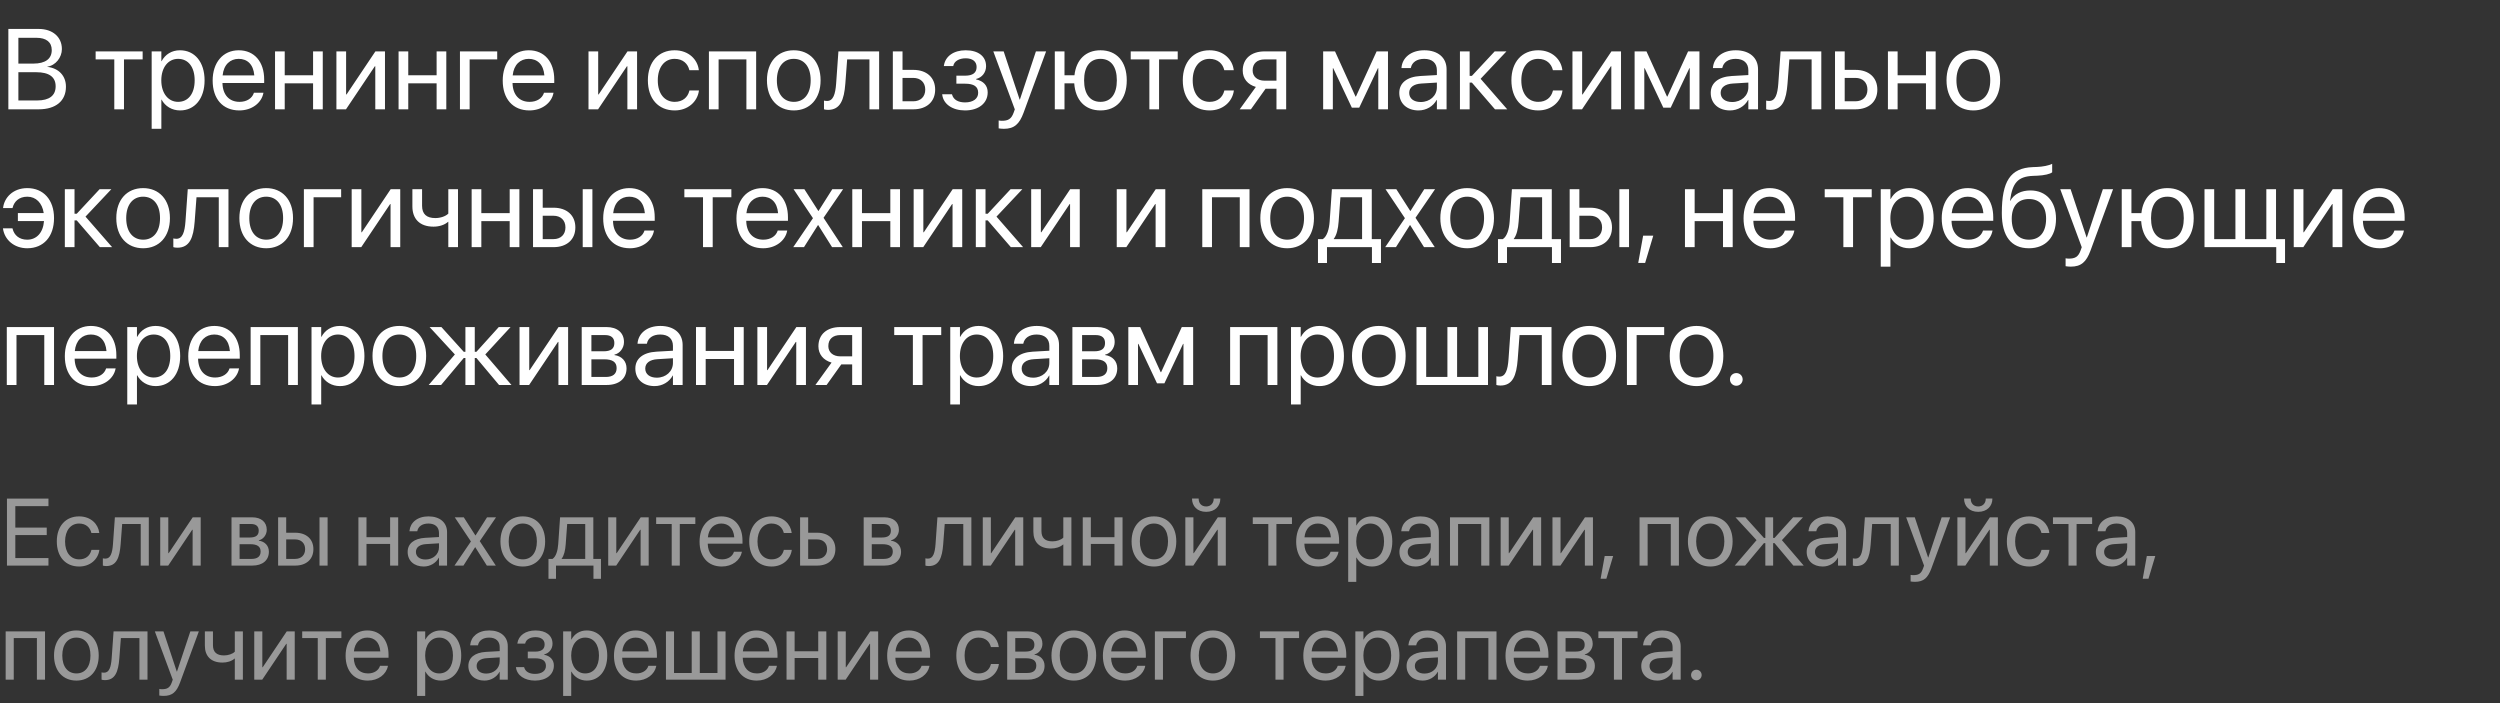 <?xml version="1.0" encoding="UTF-8"?> <svg xmlns="http://www.w3.org/2000/svg" width="526" height="148" viewBox="0 0 526 148" fill="none"><rect x="0" y="0" width="526" height="148" fill="#333333" stroke="none"/> <path d="M1.758 23H8.145C11.742 23 13.875 21.23 13.875 18.254V18.23C13.875 15.992 12.398 14.352 9.961 14.07V14.023C11.707 13.777 13.02 12.078 13.02 10.332V10.309C13.02 7.777 11.062 6.09 8.168 6.09H1.758V23ZM7.688 7.953C9.727 7.953 10.887 8.867 10.887 10.531V10.555C10.887 12.383 9.527 13.379 7.031 13.379H3.867V7.953H7.688ZM7.629 15.195C10.324 15.195 11.707 16.191 11.707 18.148V18.172C11.707 20.117 10.359 21.137 7.828 21.137H3.867V15.195H7.629ZM30.012 10.812H20.121V12.5H24.047V23H26.086V12.5H30.012V10.812ZM31.91 27.102H33.949V20.961H33.996C34.758 22.367 36.176 23.234 37.898 23.234C40.957 23.234 43.043 20.762 43.043 16.918V16.906C43.043 13.062 40.98 10.578 37.863 10.578C36.117 10.578 34.758 11.457 33.996 12.875H33.949V10.812H31.91V27.102ZM37.465 21.43C35.414 21.43 33.938 19.637 33.938 16.918V16.906C33.938 14.176 35.402 12.383 37.465 12.383C39.621 12.383 40.957 14.105 40.957 16.906V16.918C40.957 19.695 39.621 21.43 37.465 21.43ZM50.355 23.234C53.016 23.234 55.008 21.641 55.406 19.625L55.43 19.508H53.426L53.391 19.613C53.039 20.656 51.949 21.43 50.402 21.43C48.234 21.43 46.852 19.965 46.805 17.457H55.582V16.707C55.582 13.051 53.555 10.578 50.227 10.578C46.898 10.578 44.742 13.168 44.742 16.941V16.953C44.742 20.785 46.852 23.234 50.355 23.234ZM50.215 12.383C51.996 12.383 53.309 13.496 53.508 15.863H46.84C47.062 13.59 48.445 12.383 50.215 12.383ZM65.871 23H67.91V10.812H65.871V15.84H59.906V10.812H57.867V23H59.906V17.527H65.871V23ZM70.781 23H72.797L78.867 13.941H78.961V23H81V10.812H78.984L72.914 19.871H72.82V10.812H70.781V23ZM91.863 23H93.902V10.812H91.863V15.84H85.898V10.812H83.859V23H85.898V17.527H91.863V23ZM104.613 12.5V10.812H96.773V23H98.812V12.5H104.613ZM111.387 23.234C114.047 23.234 116.039 21.641 116.438 19.625L116.461 19.508H114.457L114.422 19.613C114.07 20.656 112.98 21.43 111.434 21.43C109.266 21.43 107.883 19.965 107.836 17.457H116.613V16.707C116.613 13.051 114.586 10.578 111.258 10.578C107.93 10.578 105.773 13.168 105.773 16.941V16.953C105.773 20.785 107.883 23.234 111.387 23.234ZM111.246 12.383C113.027 12.383 114.34 13.496 114.539 15.863H107.871C108.094 13.59 109.477 12.383 111.246 12.383ZM123.82 23H125.836L131.906 13.941H132V23H134.039V10.812H132.023L125.953 19.871H125.859V10.812H123.82V23ZM141.961 23.234C144.715 23.234 146.719 21.441 147.047 19.121L147.059 19.039H145.055L145.031 19.133C144.691 20.492 143.625 21.43 141.961 21.43C139.852 21.43 138.398 19.754 138.398 16.918V16.906C138.398 14.141 139.816 12.383 141.938 12.383C143.73 12.383 144.715 13.461 145.02 14.68L145.043 14.773H147.035L147.023 14.68C146.766 12.594 144.973 10.578 141.938 10.578C138.551 10.578 136.312 13.039 136.312 16.883V16.895C136.312 20.773 138.504 23.234 141.961 23.234ZM149.156 23H151.195V12.5H157.043V23H159.094V10.812H149.156V23ZM167.016 23.234C170.379 23.234 172.652 20.797 172.652 16.906V16.883C172.652 12.992 170.367 10.578 167.004 10.578C163.641 10.578 161.367 13.004 161.367 16.883V16.906C161.367 20.785 163.629 23.234 167.016 23.234ZM167.027 21.43C164.871 21.43 163.453 19.777 163.453 16.906V16.883C163.453 14.035 164.883 12.383 167.004 12.383C169.16 12.383 170.566 14.023 170.566 16.883V16.906C170.566 19.766 169.172 21.43 167.027 21.43ZM177.855 17.633L178.242 12.5H182.93V23H184.969V10.812H176.402L175.922 17.586C175.758 19.824 175.312 21.242 174.012 21.242C173.695 21.242 173.473 21.195 173.367 21.16V23C173.531 23.059 173.836 23.117 174.223 23.117C176.812 23.117 177.598 20.996 177.855 17.633ZM187.852 23H192.176C194.965 23 196.758 21.395 196.758 18.863V18.84C196.758 16.309 194.965 14.703 192.176 14.703H189.891V10.812H187.852V23ZM192.141 16.391C193.688 16.391 194.672 17.352 194.672 18.84V18.863C194.672 20.34 193.699 21.312 192.141 21.312H189.891V16.391H192.141ZM203.051 23.234C205.898 23.234 207.809 21.711 207.809 19.449V19.426C207.809 18.02 206.941 17.047 205.371 16.707V16.613C206.613 16.332 207.469 15.242 207.469 13.941V13.918C207.469 11.855 205.84 10.578 203.18 10.578C200.648 10.578 198.879 11.844 198.598 13.812L198.586 13.895H200.566L200.578 13.836C200.766 12.887 201.785 12.266 203.18 12.266C204.621 12.266 205.477 12.945 205.477 14.082V14.105C205.477 15.312 204.668 15.922 203.051 15.922H201.223V17.609H203.051C204.914 17.609 205.805 18.219 205.805 19.52V19.543C205.805 20.773 204.738 21.547 203.051 21.547C201.598 21.547 200.625 20.973 200.332 19.953L200.297 19.836H198.234L198.246 19.93C198.492 21.922 200.402 23.234 203.051 23.234ZM211.207 27.102C213.41 27.102 214.477 26.094 215.344 23.762L220.102 10.812H217.957L214.582 20.961H214.535L211.172 10.812H208.992L213.516 23.012L213.27 23.703C212.777 25.086 212.062 25.414 210.773 25.414C210.527 25.414 210.293 25.379 210.117 25.344V27.008C210.375 27.055 210.809 27.102 211.207 27.102ZM221.93 23H223.969V17.527H226.02C226.254 21.078 228.305 23.234 231.539 23.234C234.961 23.234 237.07 20.832 237.07 16.918V16.895C237.07 12.969 234.961 10.578 231.539 10.578C228.445 10.578 226.43 12.547 226.066 15.84H223.969V10.812H221.93V23ZM231.539 21.43C229.336 21.43 228.094 19.777 228.094 16.918V16.895C228.094 14.023 229.336 12.383 231.539 12.383C233.742 12.383 234.984 14.023 234.984 16.895V16.918C234.984 19.777 233.742 21.43 231.539 21.43ZM247.793 10.812H237.902V12.5H241.828V23H243.867V12.5H247.793V10.812ZM254.508 23.234C257.262 23.234 259.266 21.441 259.594 19.121L259.605 19.039H257.602L257.578 19.133C257.238 20.492 256.172 21.43 254.508 21.43C252.398 21.43 250.945 19.754 250.945 16.918V16.906C250.945 14.141 252.363 12.383 254.484 12.383C256.277 12.383 257.262 13.461 257.566 14.68L257.59 14.773H259.582L259.57 14.68C259.312 12.594 257.52 10.578 254.484 10.578C251.098 10.578 248.859 13.039 248.859 16.883V16.895C248.859 20.773 251.051 23.234 254.508 23.234ZM268.57 23H270.609V10.812H266.074C263.273 10.812 261.469 12.348 261.469 14.844V14.867C261.469 16.531 262.512 17.797 264.234 18.289L260.836 23H263.191L266.285 18.664H268.57V23ZM266.086 16.977C264.516 16.977 263.555 16.086 263.555 14.832V14.809C263.555 13.355 264.504 12.5 266.086 12.5H268.57V16.977H266.086ZM280.43 23V14.352H280.512L284.426 22.648H285.984L289.91 14.352H289.992V23H292.031V10.812H289.641L285.293 20.305H285.199L280.887 10.812H278.391V23H280.43ZM298.465 23.234C300.094 23.234 301.559 22.355 302.273 21.02H302.32V23H304.359V14.574C304.359 12.137 302.555 10.578 299.672 10.578C296.801 10.578 295.055 12.195 294.879 14.199L294.867 14.328H296.836L296.859 14.223C297.094 13.133 298.078 12.383 299.648 12.383C301.348 12.383 302.32 13.285 302.32 14.773V15.793L298.828 15.992C296.027 16.156 294.41 17.457 294.41 19.531V19.555C294.41 21.77 296.039 23.234 298.465 23.234ZM296.496 19.555V19.531C296.496 18.395 297.434 17.668 299.062 17.574L302.32 17.375V18.371C302.32 20.141 300.844 21.465 298.922 21.465C297.457 21.465 296.496 20.727 296.496 19.555ZM309.68 17.375L314.543 23H317.121L311.52 16.578L316.957 10.812H314.484L309.68 15.969H309.211V10.812H307.172V23H309.211V17.375H309.68ZM323.648 23.234C326.402 23.234 328.406 21.441 328.734 19.121L328.746 19.039H326.742L326.719 19.133C326.379 20.492 325.312 21.43 323.648 21.43C321.539 21.43 320.086 19.754 320.086 16.918V16.906C320.086 14.141 321.504 12.383 323.625 12.383C325.418 12.383 326.402 13.461 326.707 14.68L326.73 14.773H328.723L328.711 14.68C328.453 12.594 326.66 10.578 323.625 10.578C320.238 10.578 318 13.039 318 16.883V16.895C318 20.773 320.191 23.234 323.648 23.234ZM330.844 23H332.859L338.93 13.941H339.023V23H341.062V10.812H339.047L332.977 19.871H332.883V10.812H330.844V23ZM345.961 23V14.352H346.043L349.957 22.648H351.516L355.441 14.352H355.523V23H357.562V10.812H355.172L350.824 20.305H350.73L346.418 10.812H343.922V23H345.961ZM363.996 23.234C365.625 23.234 367.09 22.355 367.805 21.02H367.852V23H369.891V14.574C369.891 12.137 368.086 10.578 365.203 10.578C362.332 10.578 360.586 12.195 360.41 14.199L360.398 14.328H362.367L362.391 14.223C362.625 13.133 363.609 12.383 365.18 12.383C366.879 12.383 367.852 13.285 367.852 14.773V15.793L364.359 15.992C361.559 16.156 359.941 17.457 359.941 19.531V19.555C359.941 21.77 361.57 23.234 363.996 23.234ZM362.027 19.555V19.531C362.027 18.395 362.965 17.668 364.594 17.574L367.852 17.375V18.371C367.852 20.141 366.375 21.465 364.453 21.465C362.988 21.465 362.027 20.727 362.027 19.555ZM376.09 17.633L376.477 12.5H381.164V23H383.203V10.812H374.637L374.156 17.586C373.992 19.824 373.547 21.242 372.246 21.242C371.93 21.242 371.707 21.195 371.602 21.16V23C371.766 23.059 372.07 23.117 372.457 23.117C375.047 23.117 375.832 20.996 376.09 17.633ZM386.086 23H390.41C393.199 23 394.992 21.395 394.992 18.863V18.84C394.992 16.309 393.199 14.703 390.41 14.703H388.125V10.812H386.086V23ZM390.375 16.391C391.922 16.391 392.906 17.352 392.906 18.84V18.863C392.906 20.34 391.934 21.312 390.375 21.312H388.125V16.391H390.375ZM405.223 23H407.262V10.812H405.223V15.84H399.258V10.812H397.219V23H399.258V17.527H405.223V23ZM415.195 23.234C418.559 23.234 420.832 20.797 420.832 16.906V16.883C420.832 12.992 418.547 10.578 415.184 10.578C411.82 10.578 409.547 13.004 409.547 16.883V16.906C409.547 20.785 411.809 23.234 415.195 23.234ZM415.207 21.43C413.051 21.43 411.633 19.777 411.633 16.906V16.883C411.633 14.035 413.062 12.383 415.184 12.383C417.34 12.383 418.746 14.023 418.746 16.883V16.906C418.746 19.766 417.352 21.43 415.207 21.43ZM5.73 52.234C9.176 52.234 11.367 49.773 11.367 45.895V45.883C11.367 42.039 9.129 39.578 5.754 39.578C2.707 39.578 0.914 41.594 0.656 43.68L0.645 43.773H2.637L2.66 43.68C2.965 42.461 3.949 41.383 5.742 41.383C7.57 41.383 8.883 42.695 9.199 44.828H3.762V46.516H9.258C9.07 48.988 7.676 50.43 5.719 50.43C4.055 50.43 2.988 49.492 2.648 48.133L2.625 48.039H0.621L0.633 48.121C0.961 50.441 2.965 52.234 5.73 52.234ZM16.148 46.375L21.012 52H23.59L17.988 45.578L23.426 39.812H20.953L16.148 44.969H15.68V39.812H13.641V52H15.68V46.375H16.148ZM30.117 52.234C33.48 52.234 35.754 49.797 35.754 45.906V45.883C35.754 41.992 33.469 39.578 30.105 39.578C26.742 39.578 24.469 42.004 24.469 45.883V45.906C24.469 49.785 26.73 52.234 30.117 52.234ZM30.129 50.43C27.973 50.43 26.555 48.777 26.555 45.906V45.883C26.555 43.035 27.984 41.383 30.105 41.383C32.262 41.383 33.668 43.023 33.668 45.883V45.906C33.668 48.766 32.273 50.43 30.129 50.43ZM40.957 46.633L41.344 41.5H46.031V52H48.07V39.812H39.504L39.023 46.586C38.859 48.824 38.414 50.242 37.113 50.242C36.797 50.242 36.574 50.195 36.469 50.16V52C36.633 52.059 36.938 52.117 37.324 52.117C39.914 52.117 40.699 49.996 40.957 46.633ZM56.016 52.234C59.379 52.234 61.652 49.797 61.652 45.906V45.883C61.652 41.992 59.367 39.578 56.004 39.578C52.641 39.578 50.367 42.004 50.367 45.883V45.906C50.367 49.785 52.629 52.234 56.016 52.234ZM56.027 50.43C53.871 50.43 52.453 48.777 52.453 45.906V45.883C52.453 43.035 53.883 41.383 56.004 41.383C58.16 41.383 59.566 43.023 59.566 45.883V45.906C59.566 48.766 58.172 50.43 56.027 50.43ZM71.777 41.5V39.812H63.938V52H65.977V41.5H71.777ZM73.992 52H76.008L82.078 42.941H82.172V52H84.211V39.812H82.195L76.125 48.871H76.031V39.812H73.992V52ZM96.363 52V39.812H94.324V44.945C93.762 45.508 92.672 45.883 91.594 45.883C89.731 45.883 88.805 45.027 88.805 43.293V39.812H86.766V43.434C86.766 46.023 88.277 47.688 91.207 47.688C92.367 47.688 93.516 47.348 94.277 46.668H94.324V52H96.363ZM107.238 52H109.277V39.812H107.238V44.84H101.273V39.812H99.234V52H101.273V46.527H107.238V52ZM112.148 52H116.473C119.262 52 121.055 50.395 121.055 47.863V47.84C121.055 45.309 119.262 43.703 116.473 43.703H114.188V39.812H112.148V52ZM122.602 52H124.641V39.812H122.602V52ZM116.438 45.391C117.984 45.391 118.969 46.352 118.969 47.84V47.863C118.969 49.34 117.996 50.312 116.438 50.312H114.188V45.391H116.438ZM132.527 52.234C135.188 52.234 137.18 50.641 137.578 48.625L137.602 48.508H135.598L135.562 48.613C135.211 49.656 134.121 50.43 132.574 50.43C130.406 50.43 129.023 48.965 128.977 46.457H137.754V45.707C137.754 42.051 135.727 39.578 132.398 39.578C129.07 39.578 126.914 42.168 126.914 45.941V45.953C126.914 49.785 129.023 52.234 132.527 52.234ZM132.387 41.383C134.168 41.383 135.48 42.496 135.68 44.863H129.012C129.234 42.59 130.617 41.383 132.387 41.383ZM153.879 39.812H143.988V41.5H147.914V52H149.953V41.5H153.879V39.812ZM160.559 52.234C163.219 52.234 165.211 50.641 165.609 48.625L165.633 48.508H163.629L163.594 48.613C163.242 49.656 162.152 50.43 160.605 50.43C158.438 50.43 157.055 48.965 157.008 46.457H165.785V45.707C165.785 42.051 163.758 39.578 160.43 39.578C157.102 39.578 154.945 42.168 154.945 45.941V45.953C154.945 49.785 157.055 52.234 160.559 52.234ZM160.418 41.383C162.199 41.383 163.512 42.496 163.711 44.863H157.043C157.266 42.59 158.648 41.383 160.418 41.383ZM166.898 52H169.16L172.102 47.359H172.148L175.066 52H177.328L173.273 45.824L177.387 39.812H175.113L172.219 44.383H172.172L169.242 39.812H166.969L171.047 45.906L166.898 52ZM187.324 52H189.363V39.812H187.324V44.84H181.359V39.812H179.32V52H181.359V46.527H187.324V52ZM192.234 52H194.25L200.32 42.941H200.414V52H202.453V39.812H200.438L194.367 48.871H194.273V39.812H192.234V52ZM207.82 46.375L212.684 52H215.262L209.66 45.578L215.098 39.812H212.625L207.82 44.969H207.352V39.812H205.312V52H207.352V46.375H207.82ZM216.961 52H218.977L225.047 42.941H225.141V52H227.18V39.812H225.164L219.094 48.871H219V39.812H216.961V52ZM234.961 52H236.977L243.047 42.941H243.141V52H245.18V39.812H243.164L237.094 48.871H237V39.812H234.961V52ZM252.961 52H255V41.5H260.848V52H262.898V39.812H252.961V52ZM270.82 52.234C274.184 52.234 276.457 49.797 276.457 45.906V45.883C276.457 41.992 274.172 39.578 270.809 39.578C267.445 39.578 265.172 42.004 265.172 45.883V45.906C265.172 49.785 267.434 52.234 270.82 52.234ZM270.832 50.43C268.676 50.43 267.258 48.777 267.258 45.906V45.883C267.258 43.035 268.688 41.383 270.809 41.383C272.965 41.383 274.371 43.023 274.371 45.883V45.906C274.371 48.766 272.977 50.43 270.832 50.43ZM279.199 55.34V52H288.656V55.34H290.555V50.312H288.621V39.812H280.23L279.762 46.574C279.645 48.215 279.211 49.727 278.32 50.312H277.301V55.34H279.199ZM286.582 50.312H280.617V50.266C281.227 49.48 281.543 48.156 281.648 46.621L282.023 41.5H286.582V50.312ZM291.445 52H293.707L296.648 47.359H296.695L299.613 52H301.875L297.82 45.824L301.934 39.812H299.66L296.766 44.383H296.719L293.789 39.812H291.516L295.594 45.906L291.445 52ZM308.695 52.234C312.059 52.234 314.332 49.797 314.332 45.906V45.883C314.332 41.992 312.047 39.578 308.684 39.578C305.32 39.578 303.047 42.004 303.047 45.883V45.906C303.047 49.785 305.309 52.234 308.695 52.234ZM308.707 50.43C306.551 50.43 305.133 48.777 305.133 45.906V45.883C305.133 43.035 306.562 41.383 308.684 41.383C310.84 41.383 312.246 43.023 312.246 45.883V45.906C312.246 48.766 310.852 50.43 308.707 50.43ZM317.074 55.34V52H326.531V55.34H328.43V50.312H326.496V39.812H318.105L317.637 46.574C317.52 48.215 317.086 49.727 316.195 50.312H315.176V55.34H317.074ZM324.457 50.312H318.492V50.266C319.102 49.48 319.418 48.156 319.523 46.621L319.898 41.5H324.457V50.312ZM330.258 52H334.582C337.371 52 339.164 50.395 339.164 47.863V47.84C339.164 45.309 337.371 43.703 334.582 43.703H332.297V39.812H330.258V52ZM340.711 52H342.75V39.812H340.711V52ZM334.547 45.391C336.094 45.391 337.078 46.352 337.078 47.84V47.863C337.078 49.34 336.105 50.312 334.547 50.312H332.297V45.391H334.547ZM344.684 55.316H346.137L347.848 49.586H345.715L344.684 55.316ZM362.52 52H364.559V39.812H362.52V44.84H356.555V39.812H354.516V52H356.555V46.527H362.52V52ZM372.457 52.234C375.117 52.234 377.109 50.641 377.508 48.625L377.531 48.508H375.527L375.492 48.613C375.141 49.656 374.051 50.43 372.504 50.43C370.336 50.43 368.953 48.965 368.906 46.457H377.684V45.707C377.684 42.051 375.656 39.578 372.328 39.578C369 39.578 366.844 42.168 366.844 45.941V45.953C366.844 49.785 368.953 52.234 372.457 52.234ZM372.316 41.383C374.098 41.383 375.41 42.496 375.609 44.863H368.941C369.164 42.59 370.547 41.383 372.316 41.383ZM393.809 39.812H383.918V41.5H387.844V52H389.883V41.5H393.809V39.812ZM395.707 56.102H397.746V49.961H397.793C398.555 51.367 399.973 52.234 401.695 52.234C404.754 52.234 406.84 49.762 406.84 45.918V45.906C406.84 42.062 404.777 39.578 401.66 39.578C399.914 39.578 398.555 40.457 397.793 41.875H397.746V39.812H395.707V56.102ZM401.262 50.43C399.211 50.43 397.734 48.637 397.734 45.918V45.906C397.734 43.176 399.199 41.383 401.262 41.383C403.418 41.383 404.754 43.105 404.754 45.906V45.918C404.754 48.695 403.418 50.43 401.262 50.43ZM414.152 52.234C416.812 52.234 418.805 50.641 419.203 48.625L419.227 48.508H417.223L417.188 48.613C416.836 49.656 415.746 50.43 414.199 50.43C412.031 50.43 410.648 48.965 410.602 46.457H419.379V45.707C419.379 42.051 417.352 39.578 414.023 39.578C410.695 39.578 408.539 42.168 408.539 45.941V45.953C408.539 49.785 410.648 52.234 414.152 52.234ZM414.012 41.383C415.793 41.383 417.105 42.496 417.305 44.863H410.637C410.859 42.59 412.242 41.383 414.012 41.383ZM426.891 52.234C430.418 52.234 432.586 49.867 432.586 46.035V46.012C432.586 42.391 430.488 40.07 427.195 40.07C425.297 40.07 423.762 40.82 422.953 42.262H422.906L422.93 42.098C423.434 38.57 424.453 37.129 427.793 37L428.695 36.965C430.102 36.906 431.391 36.602 431.777 36.25V34.469C431.086 34.832 429.773 35.078 428.602 35.125L427.699 35.16C422.965 35.348 421.184 38.137 421.184 44.852V44.875C421.184 49.715 423.152 52.234 426.891 52.234ZM426.891 50.43C424.594 50.43 423.27 48.836 423.27 46.035V46.012C423.27 43.363 424.594 41.875 426.891 41.875C429.176 41.875 430.5 43.363 430.5 46.012V46.035C430.5 48.836 429.176 50.43 426.891 50.43ZM435.691 56.102C437.895 56.102 438.961 55.094 439.828 52.762L444.586 39.812H442.441L439.066 49.961H439.02L435.656 39.812H433.477L438 52.012L437.754 52.703C437.262 54.086 436.547 54.414 435.258 54.414C435.012 54.414 434.777 54.379 434.602 54.344V56.008C434.859 56.055 435.293 56.102 435.691 56.102ZM446.414 52H448.453V46.527H450.504C450.738 50.078 452.789 52.234 456.023 52.234C459.445 52.234 461.555 49.832 461.555 45.918V45.895C461.555 41.969 459.445 39.578 456.023 39.578C452.93 39.578 450.914 41.547 450.551 44.84H448.453V39.812H446.414V52ZM456.023 50.43C453.82 50.43 452.578 48.777 452.578 45.918V45.895C452.578 43.023 453.82 41.383 456.023 41.383C458.227 41.383 459.469 43.023 459.469 45.895V45.918C459.469 48.777 458.227 50.43 456.023 50.43ZM463.828 52H478.922V55.34H480.773V50.312H478.875V39.812H476.836V50.312H472.371V39.812H470.332V50.312H465.867V39.812H463.828V52ZM482.602 52H484.617L490.688 42.941H490.781V52H492.82V39.812H490.805L484.734 48.871H484.641V39.812H482.602V52ZM500.707 52.234C503.367 52.234 505.359 50.641 505.758 48.625L505.781 48.508H503.777L503.742 48.613C503.391 49.656 502.301 50.43 500.754 50.43C498.586 50.43 497.203 48.965 497.156 46.457H505.934V45.707C505.934 42.051 503.906 39.578 500.578 39.578C497.25 39.578 495.094 42.168 495.094 45.941V45.953C495.094 49.785 497.203 52.234 500.707 52.234ZM500.566 41.383C502.348 41.383 503.66 42.496 503.859 44.863H497.191C497.414 42.59 498.797 41.383 500.566 41.383ZM1.43 81H3.469V70.5H9.316V81H11.367V68.812H1.43V81ZM19.254 81.234C21.914 81.234 23.906 79.641 24.305 77.625L24.328 77.508H22.324L22.289 77.613C21.938 78.656 20.848 79.43 19.301 79.43C17.133 79.43 15.75 77.965 15.703 75.457H24.48V74.707C24.48 71.051 22.453 68.578 19.125 68.578C15.797 68.578 13.641 71.168 13.641 74.941V74.953C13.641 78.785 15.75 81.234 19.254 81.234ZM19.113 70.383C20.895 70.383 22.207 71.496 22.406 73.863H15.738C15.961 71.59 17.344 70.383 19.113 70.383ZM26.777 85.102H28.816V78.961H28.863C29.625 80.367 31.043 81.234 32.766 81.234C35.824 81.234 37.91 78.762 37.91 74.918V74.906C37.91 71.062 35.848 68.578 32.73 68.578C30.984 68.578 29.625 69.457 28.863 70.875H28.816V68.812H26.777V85.102ZM32.332 79.43C30.281 79.43 28.805 77.637 28.805 74.918V74.906C28.805 72.176 30.27 70.383 32.332 70.383C34.488 70.383 35.824 72.106 35.824 74.906V74.918C35.824 77.695 34.488 79.43 32.332 79.43ZM45.223 81.234C47.883 81.234 49.875 79.641 50.273 77.625L50.297 77.508H48.293L48.258 77.613C47.906 78.656 46.816 79.43 45.27 79.43C43.102 79.43 41.719 77.965 41.672 75.457H50.449V74.707C50.449 71.051 48.422 68.578 45.094 68.578C41.766 68.578 39.609 71.168 39.609 74.941V74.953C39.609 78.785 41.719 81.234 45.223 81.234ZM45.082 70.383C46.863 70.383 48.176 71.496 48.375 73.863H41.707C41.93 71.59 43.312 70.383 45.082 70.383ZM52.734 81H54.773V70.5H60.621V81H62.672V68.812H52.734V81ZM65.543 85.102H67.582V78.961H67.629C68.391 80.367 69.809 81.234 71.531 81.234C74.59 81.234 76.676 78.762 76.676 74.918V74.906C76.676 71.062 74.613 68.578 71.496 68.578C69.75 68.578 68.391 69.457 67.629 70.875H67.582V68.812H65.543V85.102ZM71.098 79.43C69.047 79.43 67.57 77.637 67.57 74.918V74.906C67.57 72.176 69.035 70.383 71.098 70.383C73.254 70.383 74.59 72.106 74.59 74.906V74.918C74.59 77.695 73.254 79.43 71.098 79.43ZM84.023 81.234C87.387 81.234 89.66 78.797 89.66 74.906V74.883C89.66 70.992 87.375 68.578 84.012 68.578C80.648 68.578 78.375 71.004 78.375 74.883V74.906C78.375 78.785 80.637 81.234 84.023 81.234ZM84.035 79.43C81.879 79.43 80.461 77.777 80.461 74.906V74.883C80.461 72.035 81.891 70.383 84.012 70.383C86.168 70.383 87.574 72.023 87.574 74.883V74.906C87.574 77.766 86.18 79.43 84.035 79.43ZM92.812 81L97.57 75.328H97.922V81H99.891V75.328H100.242L105 81H107.613L102.105 74.578L107.426 68.812H104.941L100.242 74.016H99.891V68.812H97.922V74.016H97.57L92.871 68.812H90.387L95.707 74.578L90.199 81H92.812ZM109.312 81H111.328L117.398 71.941H117.492V81H119.531V68.812H117.516L111.445 77.871H111.352V68.812H109.312V81ZM122.391 81H127.641C130.23 81 131.824 79.652 131.824 77.508V77.484C131.824 75.996 130.816 74.918 129.281 74.707V74.613C130.406 74.379 131.285 73.231 131.285 71.977V71.953C131.285 70.019 129.891 68.812 127.605 68.812H122.391V81ZM124.43 73.91V70.5H127.301C128.578 70.5 129.258 71.074 129.258 72.164V72.188C129.258 73.359 128.531 73.91 126.996 73.91H124.43ZM124.43 79.312V75.598H127.102C128.883 75.598 129.738 76.184 129.738 77.438V77.461C129.738 78.68 128.941 79.312 127.465 79.312H124.43ZM137.73 81.234C139.359 81.234 140.824 80.356 141.539 79.019H141.586V81H143.625V72.574C143.625 70.137 141.82 68.578 138.938 68.578C136.066 68.578 134.32 70.195 134.145 72.199L134.133 72.328H136.102L136.125 72.223C136.359 71.133 137.344 70.383 138.914 70.383C140.613 70.383 141.586 71.285 141.586 72.773V73.793L138.094 73.992C135.293 74.156 133.676 75.457 133.676 77.531V77.555C133.676 79.769 135.305 81.234 137.73 81.234ZM135.762 77.555V77.531C135.762 76.394 136.699 75.668 138.328 75.574L141.586 75.375V76.371C141.586 78.141 140.109 79.465 138.188 79.465C136.723 79.465 135.762 78.727 135.762 77.555ZM154.441 81H156.48V68.812H154.441V73.84H148.477V68.812H146.438V81H148.477V75.527H154.441V81ZM159.352 81H161.367L167.438 71.941H167.531V81H169.57V68.812H167.555L161.484 77.871H161.391V68.812H159.352V81ZM179.297 81H181.336V68.812H176.801C174 68.812 172.195 70.348 172.195 72.844V72.867C172.195 74.531 173.238 75.797 174.961 76.289L171.562 81H173.918L177.012 76.664H179.297V81ZM176.812 74.977C175.242 74.977 174.281 74.086 174.281 72.832V72.809C174.281 71.356 175.23 70.5 176.812 70.5H179.297V74.977H176.812ZM198.035 68.812H188.145V70.5H192.07V81H194.109V70.5H198.035V68.812ZM199.934 85.102H201.973V78.961H202.02C202.781 80.367 204.199 81.234 205.922 81.234C208.98 81.234 211.066 78.762 211.066 74.918V74.906C211.066 71.062 209.004 68.578 205.887 68.578C204.141 68.578 202.781 69.457 202.02 70.875H201.973V68.812H199.934V85.102ZM205.488 79.43C203.438 79.43 201.961 77.637 201.961 74.918V74.906C201.961 72.176 203.426 70.383 205.488 70.383C207.645 70.383 208.98 72.106 208.98 74.906V74.918C208.98 77.695 207.645 79.43 205.488 79.43ZM216.926 81.234C218.555 81.234 220.02 80.356 220.734 79.019H220.781V81H222.82V72.574C222.82 70.137 221.016 68.578 218.133 68.578C215.262 68.578 213.516 70.195 213.34 72.199L213.328 72.328H215.297L215.32 72.223C215.555 71.133 216.539 70.383 218.109 70.383C219.809 70.383 220.781 71.285 220.781 72.773V73.793L217.289 73.992C214.488 74.156 212.871 75.457 212.871 77.531V77.555C212.871 79.769 214.5 81.234 216.926 81.234ZM214.957 77.555V77.531C214.957 76.394 215.895 75.668 217.523 75.574L220.781 75.375V76.371C220.781 78.141 219.305 79.465 217.383 79.465C215.918 79.465 214.957 78.727 214.957 77.555ZM225.633 81H230.883C233.473 81 235.066 79.652 235.066 77.508V77.484C235.066 75.996 234.059 74.918 232.523 74.707V74.613C233.648 74.379 234.527 73.231 234.527 71.977V71.953C234.527 70.019 233.133 68.812 230.848 68.812H225.633V81ZM227.672 73.91V70.5H230.543C231.82 70.5 232.5 71.074 232.5 72.164V72.188C232.5 73.359 231.773 73.91 230.238 73.91H227.672ZM227.672 79.312V75.598H230.344C232.125 75.598 232.98 76.184 232.98 77.438V77.461C232.98 78.68 232.184 79.312 230.707 79.312H227.672ZM239.438 81V72.352H239.52L243.434 80.648H244.992L248.918 72.352H249V81H251.039V68.812H248.648L244.301 78.305H244.207L239.895 68.812H237.398V81H239.438ZM258.82 81H260.859V70.5H266.707V81H268.758V68.812H258.82V81ZM271.629 85.102H273.668V78.961H273.715C274.477 80.367 275.895 81.234 277.617 81.234C280.676 81.234 282.762 78.762 282.762 74.918V74.906C282.762 71.062 280.699 68.578 277.582 68.578C275.836 68.578 274.477 69.457 273.715 70.875H273.668V68.812H271.629V85.102ZM277.184 79.43C275.133 79.43 273.656 77.637 273.656 74.918V74.906C273.656 72.176 275.121 70.383 277.184 70.383C279.34 70.383 280.676 72.106 280.676 74.906V74.918C280.676 77.695 279.34 79.43 277.184 79.43ZM290.109 81.234C293.473 81.234 295.746 78.797 295.746 74.906V74.883C295.746 70.992 293.461 68.578 290.098 68.578C286.734 68.578 284.461 71.004 284.461 74.883V74.906C284.461 78.785 286.723 81.234 290.109 81.234ZM290.121 79.43C287.965 79.43 286.547 77.777 286.547 74.906V74.883C286.547 72.035 287.977 70.383 290.098 70.383C292.254 70.383 293.66 72.023 293.66 74.883V74.906C293.66 77.766 292.266 79.43 290.121 79.43ZM298.031 81H313.078V68.812H311.039V79.312H306.574V68.812H304.535V79.312H300.07V68.812H298.031V81ZM319.324 75.633L319.711 70.5H324.398V81H326.438V68.812H317.871L317.391 75.586C317.227 77.824 316.781 79.242 315.48 79.242C315.164 79.242 314.941 79.195 314.836 79.16V81C315 81.059 315.305 81.117 315.691 81.117C318.281 81.117 319.066 78.996 319.324 75.633ZM334.383 81.234C337.746 81.234 340.02 78.797 340.02 74.906V74.883C340.02 70.992 337.734 68.578 334.371 68.578C331.008 68.578 328.734 71.004 328.734 74.883V74.906C328.734 78.785 330.996 81.234 334.383 81.234ZM334.395 79.43C332.238 79.43 330.82 77.777 330.82 74.906V74.883C330.82 72.035 332.25 70.383 334.371 70.383C336.527 70.383 337.934 72.023 337.934 74.883V74.906C337.934 77.766 336.539 79.43 334.395 79.43ZM350.145 70.5V68.812H342.305V81H344.344V70.5H350.145ZM356.953 81.234C360.316 81.234 362.59 78.797 362.59 74.906V74.883C362.59 70.992 360.305 68.578 356.941 68.578C353.578 68.578 351.305 71.004 351.305 74.883V74.906C351.305 78.785 353.566 81.234 356.953 81.234ZM356.965 79.43C354.809 79.43 353.391 77.777 353.391 74.906V74.883C353.391 72.035 354.82 70.383 356.941 70.383C359.098 70.383 360.504 72.023 360.504 74.883V74.906C360.504 77.766 359.109 79.43 356.965 79.43ZM365.32 81.164C366.07 81.164 366.656 80.578 366.656 79.828C366.656 79.078 366.07 78.492 365.32 78.492C364.57 78.492 363.984 79.078 363.984 79.828C363.984 80.578 364.57 81.164 365.32 81.164Z" fill="white"></path> <path d="M1.465 119H10.195V117.418H3.223V112.574H9.834V111.012H3.223V106.49H10.195V104.908H1.465V119ZM16.66 119.195C18.955 119.195 20.625 117.701 20.898 115.768L20.908 115.699H19.238L19.219 115.777C18.936 116.91 18.047 117.691 16.66 117.691C14.902 117.691 13.691 116.295 13.691 113.932V113.922C13.691 111.617 14.873 110.152 16.641 110.152C18.135 110.152 18.955 111.051 19.209 112.066L19.229 112.145H20.889L20.879 112.066C20.664 110.328 19.17 108.648 16.641 108.648C13.818 108.648 11.953 110.699 11.953 113.902V113.912C11.953 117.145 13.779 119.195 16.66 119.195ZM25.381 114.527L25.703 110.25H29.609V119H31.309V108.844H24.17L23.77 114.488C23.633 116.354 23.262 117.535 22.178 117.535C21.914 117.535 21.729 117.496 21.641 117.467V119C21.777 119.049 22.031 119.098 22.354 119.098C24.512 119.098 25.166 117.33 25.381 114.527ZM33.711 119H35.391L40.449 111.451H40.527V119H42.227V108.844H40.547L35.488 116.393H35.41V108.844H33.711V119ZM48.711 119H53.086C55.244 119 56.572 117.877 56.572 116.09V116.07C56.572 114.83 55.732 113.932 54.453 113.756V113.678C55.391 113.482 56.123 112.525 56.123 111.48V111.461C56.123 109.85 54.961 108.844 53.057 108.844H48.711V119ZM50.41 113.092V110.25H52.803C53.867 110.25 54.434 110.729 54.434 111.637V111.656C54.434 112.633 53.828 113.092 52.549 113.092H50.41ZM50.41 117.594V114.498H52.637C54.121 114.498 54.834 114.986 54.834 116.031V116.051C54.834 117.066 54.17 117.594 52.94 117.594H50.41ZM58.516 119H62.119C64.443 119 65.938 117.662 65.938 115.553V115.533C65.938 113.424 64.443 112.086 62.119 112.086H60.215V108.844H58.516V119ZM67.227 119H68.926V108.844H67.227V119ZM62.09 113.492C63.379 113.492 64.199 114.293 64.199 115.533V115.553C64.199 116.783 63.389 117.594 62.09 117.594H60.215V113.492H62.09ZM82.08 119H83.779V108.844H82.08V113.033H77.109V108.844H75.41V119H77.109V114.439H82.08V119ZM89.15 119.195C90.508 119.195 91.728 118.463 92.324 117.35H92.363V119H94.062V111.979C94.062 109.947 92.559 108.648 90.156 108.648C87.764 108.648 86.309 109.996 86.162 111.666L86.152 111.773H87.793L87.812 111.686C88.008 110.777 88.828 110.152 90.137 110.152C91.553 110.152 92.363 110.904 92.363 112.145V112.994L89.453 113.16C87.119 113.297 85.772 114.381 85.772 116.109V116.129C85.772 117.975 87.129 119.195 89.15 119.195ZM87.51 116.129V116.109C87.51 115.162 88.291 114.557 89.648 114.479L92.363 114.312V115.143C92.363 116.617 91.133 117.721 89.531 117.721C88.311 117.721 87.51 117.105 87.51 116.129ZM95.625 119H97.51L99.961 115.133H100L102.432 119H104.316L100.938 113.854L104.365 108.844H102.471L100.059 112.652H100.02L97.578 108.844H95.684L99.082 113.922L95.625 119ZM110 119.195C112.803 119.195 114.697 117.164 114.697 113.922V113.902C114.697 110.66 112.793 108.648 109.99 108.648C107.188 108.648 105.293 110.67 105.293 113.902V113.922C105.293 117.154 107.178 119.195 110 119.195ZM110.01 117.691C108.213 117.691 107.031 116.314 107.031 113.922V113.902C107.031 111.529 108.223 110.152 109.99 110.152C111.787 110.152 112.959 111.52 112.959 113.902V113.922C112.959 116.305 111.797 117.691 110.01 117.691ZM116.982 121.783V119H124.863V121.783H126.445V117.594H124.834V108.844H117.842L117.451 114.479C117.354 115.846 116.992 117.105 116.25 117.594H115.4V121.783H116.982ZM123.135 117.594H118.164V117.555C118.672 116.9 118.936 115.797 119.023 114.518L119.336 110.25H123.135V117.594ZM127.969 119H129.648L134.707 111.451H134.785V119H136.484V108.844H134.805L129.746 116.393H129.668V108.844H127.969V119ZM146.299 108.844H138.057V110.25H141.328V119H143.027V110.25H146.299V108.844ZM151.865 119.195C154.082 119.195 155.742 117.867 156.074 116.188L156.094 116.09H154.424L154.395 116.178C154.102 117.047 153.193 117.691 151.904 117.691C150.098 117.691 148.945 116.471 148.906 114.381H156.221V113.756C156.221 110.709 154.531 108.648 151.758 108.648C148.984 108.648 147.188 110.807 147.188 113.951V113.961C147.188 117.154 148.945 119.195 151.865 119.195ZM151.748 110.152C153.232 110.152 154.326 111.08 154.492 113.053H148.936C149.121 111.158 150.273 110.152 151.748 110.152ZM162.344 119.195C164.639 119.195 166.309 117.701 166.582 115.768L166.592 115.699H164.922L164.902 115.777C164.619 116.91 163.73 117.691 162.344 117.691C160.586 117.691 159.375 116.295 159.375 113.932V113.922C159.375 111.617 160.557 110.152 162.324 110.152C163.818 110.152 164.639 111.051 164.893 112.066L164.912 112.145H166.572L166.562 112.066C166.348 110.328 164.854 108.648 162.324 108.648C159.502 108.648 157.637 110.699 157.637 113.902V113.912C157.637 117.145 159.463 119.195 162.344 119.195ZM168.34 119H171.943C174.268 119 175.762 117.662 175.762 115.553V115.533C175.762 113.424 174.268 112.086 171.943 112.086H170.039V108.844H168.34V119ZM171.914 113.492C173.203 113.492 174.023 114.293 174.023 115.533V115.553C174.023 116.783 173.213 117.594 171.914 117.594H170.039V113.492H171.914ZM181.719 119H186.094C188.252 119 189.58 117.877 189.58 116.09V116.07C189.58 114.83 188.74 113.932 187.461 113.756V113.678C188.398 113.482 189.131 112.525 189.131 111.48V111.461C189.131 109.85 187.969 108.844 186.064 108.844H181.719V119ZM183.418 113.092V110.25H185.811C186.875 110.25 187.441 110.729 187.441 111.637V111.656C187.441 112.633 186.836 113.092 185.557 113.092H183.418ZM183.418 117.594V114.498H185.645C187.129 114.498 187.842 114.986 187.842 116.031V116.051C187.842 117.066 187.178 117.594 185.947 117.594H183.418ZM198.447 114.527L198.77 110.25H202.676V119H204.375V108.844H197.236L196.836 114.488C196.699 116.354 196.328 117.535 195.244 117.535C194.98 117.535 194.795 117.496 194.707 117.467V119C194.844 119.049 195.098 119.098 195.42 119.098C197.578 119.098 198.232 117.33 198.447 114.527ZM206.777 119H208.457L213.516 111.451H213.594V119H215.293V108.844H213.613L208.555 116.393H208.477V108.844H206.777V119ZM225.42 119V108.844H223.721V113.121C223.252 113.59 222.344 113.902 221.445 113.902C219.893 113.902 219.121 113.189 219.121 111.744V108.844H217.422V111.861C217.422 114.02 218.682 115.406 221.123 115.406C222.09 115.406 223.047 115.123 223.682 114.557H223.721V119H225.42ZM234.482 119H236.182V108.844H234.482V113.033H229.512V108.844H227.812V119H229.512V114.439H234.482V119ZM242.793 119.195C245.596 119.195 247.49 117.164 247.49 113.922V113.902C247.49 110.66 245.586 108.648 242.783 108.648C239.98 108.648 238.086 110.67 238.086 113.902V113.922C238.086 117.154 239.971 119.195 242.793 119.195ZM242.803 117.691C241.006 117.691 239.824 116.314 239.824 113.922V113.902C239.824 111.529 241.016 110.152 242.783 110.152C244.58 110.152 245.752 111.52 245.752 113.902V113.922C245.752 116.305 244.59 117.691 242.803 117.691ZM253.77 107.691C255.654 107.691 256.758 106.471 256.758 104.928V104.898H255.361V104.947C255.361 105.816 254.795 106.559 253.779 106.559C252.725 106.559 252.197 105.816 252.197 104.947V104.898H250.801V104.928C250.801 106.471 251.904 107.691 253.77 107.691ZM249.395 119H251.074L256.133 111.451H256.211V119H257.91V108.844H256.23L251.172 116.393H251.094V108.844H249.395V119ZM271.826 108.844H263.584V110.25H266.855V119H268.555V110.25H271.826V108.844ZM277.393 119.195C279.609 119.195 281.27 117.867 281.602 116.188L281.621 116.09H279.951L279.922 116.178C279.629 117.047 278.721 117.691 277.432 117.691C275.625 117.691 274.473 116.471 274.434 114.381H281.748V113.756C281.748 110.709 280.059 108.648 277.285 108.648C274.512 108.648 272.715 110.807 272.715 113.951V113.961C272.715 117.154 274.473 119.195 277.393 119.195ZM277.275 110.152C278.76 110.152 279.854 111.08 280.02 113.053H274.463C274.648 111.158 275.801 110.152 277.275 110.152ZM283.662 122.418H285.361V117.301H285.4C286.035 118.473 287.217 119.195 288.652 119.195C291.201 119.195 292.939 117.135 292.939 113.932V113.922C292.939 110.719 291.221 108.648 288.623 108.648C287.168 108.648 286.035 109.381 285.4 110.562H285.361V108.844H283.662V122.418ZM288.291 117.691C286.582 117.691 285.352 116.197 285.352 113.932V113.922C285.352 111.646 286.572 110.152 288.291 110.152C290.088 110.152 291.201 111.588 291.201 113.922V113.932C291.201 116.246 290.088 117.691 288.291 117.691ZM297.822 119.195C299.18 119.195 300.4 118.463 300.996 117.35H301.035V119H302.734V111.979C302.734 109.947 301.23 108.648 298.828 108.648C296.436 108.648 294.98 109.996 294.834 111.666L294.824 111.773H296.465L296.484 111.686C296.68 110.777 297.5 110.152 298.809 110.152C300.225 110.152 301.035 110.904 301.035 112.145V112.994L298.125 113.16C295.791 113.297 294.443 114.381 294.443 116.109V116.129C294.443 117.975 295.801 119.195 297.822 119.195ZM296.182 116.129V116.109C296.182 115.162 296.963 114.557 298.32 114.479L301.035 114.312V115.143C301.035 116.617 299.805 117.721 298.203 117.721C296.982 117.721 296.182 117.105 296.182 116.129ZM305.078 119H306.777V110.25H311.65V119H313.359V108.844H305.078V119ZM315.742 119H317.422L322.48 111.451H322.559V119H324.258V108.844H322.578L317.52 116.393H317.441V108.844H315.742V119ZM326.641 119H328.32L333.379 111.451H333.457V119H335.156V108.844H333.477L328.418 116.393H328.34V108.844H326.641V119ZM336.768 121.764H337.979L339.404 116.988H337.627L336.768 121.764ZM344.961 119H346.66V110.25H351.533V119H353.242V108.844H344.961V119ZM359.844 119.195C362.646 119.195 364.541 117.164 364.541 113.922V113.902C364.541 110.66 362.637 108.648 359.834 108.648C357.031 108.648 355.137 110.67 355.137 113.902V113.922C355.137 117.154 357.021 119.195 359.844 119.195ZM359.854 117.691C358.057 117.691 356.875 116.314 356.875 113.922V113.902C356.875 111.529 358.066 110.152 359.834 110.152C361.631 110.152 362.803 111.52 362.803 113.902V113.922C362.803 116.305 361.641 117.691 359.854 117.691ZM367.168 119L371.133 114.273H371.426V119H373.066V114.273H373.359L377.324 119H379.502L374.912 113.648L379.346 108.844H377.275L373.359 113.18H373.066V108.844H371.426V113.18H371.133L367.217 108.844H365.146L369.58 113.648L364.99 119H367.168ZM383.506 119.195C384.863 119.195 386.084 118.463 386.68 117.35H386.719V119H388.418V111.979C388.418 109.947 386.914 108.648 384.512 108.648C382.119 108.648 380.664 109.996 380.518 111.666L380.508 111.773H382.148L382.168 111.686C382.363 110.777 383.184 110.152 384.492 110.152C385.908 110.152 386.719 110.904 386.719 112.145V112.994L383.809 113.16C381.475 113.297 380.127 114.381 380.127 116.109V116.129C380.127 117.975 381.484 119.195 383.506 119.195ZM381.865 116.129V116.109C381.865 115.162 382.646 114.557 384.004 114.479L386.719 114.312V115.143C386.719 116.617 385.488 117.721 383.887 117.721C382.666 117.721 381.865 117.105 381.865 116.129ZM393.584 114.527L393.906 110.25H397.812V119H399.512V108.844H392.373L391.973 114.488C391.836 116.354 391.465 117.535 390.381 117.535C390.117 117.535 389.932 117.496 389.844 117.467V119C389.98 119.049 390.234 119.098 390.557 119.098C392.715 119.098 393.369 117.33 393.584 114.527ZM402.9 122.418C404.736 122.418 405.625 121.578 406.348 119.635L410.312 108.844H408.525L405.713 117.301H405.674L402.871 108.844H401.055L404.824 119.01L404.619 119.586C404.209 120.738 403.613 121.012 402.539 121.012C402.334 121.012 402.139 120.982 401.992 120.953V122.34C402.207 122.379 402.568 122.418 402.9 122.418ZM416.211 107.691C418.096 107.691 419.199 106.471 419.199 104.928V104.898H417.803V104.947C417.803 105.816 417.236 106.559 416.221 106.559C415.166 106.559 414.639 105.816 414.639 104.947V104.898H413.242V104.928C413.242 106.471 414.346 107.691 416.211 107.691ZM411.836 119H413.516L418.574 111.451H418.652V119H420.352V108.844H418.672L413.613 116.393H413.535V108.844H411.836V119ZM426.953 119.195C429.248 119.195 430.918 117.701 431.191 115.768L431.201 115.699H429.531L429.512 115.777C429.229 116.91 428.34 117.691 426.953 117.691C425.195 117.691 423.984 116.295 423.984 113.932V113.922C423.984 111.617 425.166 110.152 426.934 110.152C428.428 110.152 429.248 111.051 429.502 112.066L429.521 112.145H431.182L431.172 112.066C430.957 110.328 429.463 108.648 426.934 108.648C424.111 108.648 422.246 110.699 422.246 113.902V113.912C422.246 117.145 424.072 119.195 426.953 119.195ZM440.186 108.844H431.943V110.25H435.215V119H436.914V110.25H440.186V108.844ZM444.346 119.195C445.703 119.195 446.924 118.463 447.52 117.35H447.559V119H449.258V111.979C449.258 109.947 447.754 108.648 445.352 108.648C442.959 108.648 441.504 109.996 441.357 111.666L441.348 111.773H442.988L443.008 111.686C443.203 110.777 444.023 110.152 445.332 110.152C446.748 110.152 447.559 110.904 447.559 112.145V112.994L444.648 113.16C442.314 113.297 440.967 114.381 440.967 116.109V116.129C440.967 117.975 442.324 119.195 444.346 119.195ZM442.705 116.129V116.109C442.705 115.162 443.486 114.557 444.844 114.479L447.559 114.312V115.143C447.559 116.617 446.328 117.721 444.727 117.721C443.506 117.721 442.705 117.105 442.705 116.129ZM450.83 121.764H452.041L453.467 116.988H451.689L450.83 121.764ZM1.191 143H2.891V134.25H7.764V143H9.473V132.844H1.191V143ZM16.074 143.195C18.877 143.195 20.771 141.164 20.771 137.922V137.902C20.771 134.66 18.867 132.648 16.064 132.648C13.262 132.648 11.367 134.67 11.367 137.902V137.922C11.367 141.154 13.252 143.195 16.074 143.195ZM16.084 141.691C14.287 141.691 13.105 140.314 13.105 137.922V137.902C13.105 135.529 14.297 134.152 16.064 134.152C17.861 134.152 19.033 135.52 19.033 137.902V137.922C19.033 140.305 17.871 141.691 16.084 141.691ZM25.107 138.527L25.43 134.25H29.336V143H31.035V132.844H23.896L23.496 138.488C23.359 140.354 22.988 141.535 21.904 141.535C21.641 141.535 21.455 141.496 21.367 141.467V143C21.504 143.049 21.758 143.098 22.08 143.098C24.238 143.098 24.893 141.33 25.107 138.527ZM34.424 146.418C36.26 146.418 37.148 145.578 37.871 143.635L41.836 132.844H40.049L37.236 141.301H37.197L34.395 132.844H32.578L36.348 143.01L36.143 143.586C35.732 144.738 35.137 145.012 34.062 145.012C33.857 145.012 33.662 144.982 33.516 144.953V146.34C33.73 146.379 34.092 146.418 34.424 146.418ZM51.103 143V132.844H49.404V137.121C48.935 137.59 48.027 137.902 47.129 137.902C45.576 137.902 44.805 137.189 44.805 135.744V132.844H43.105V135.861C43.105 138.02 44.365 139.406 46.807 139.406C47.773 139.406 48.73 139.123 49.365 138.557H49.404V143H51.103ZM53.496 143H55.176L60.234 135.451H60.312V143H62.012V132.844H60.332L55.273 140.393H55.195V132.844H53.496V143ZM71.826 132.844H63.584V134.25H66.856V143H68.555V134.25H71.826V132.844ZM77.393 143.195C79.609 143.195 81.269 141.867 81.602 140.188L81.621 140.09H79.951L79.922 140.178C79.629 141.047 78.721 141.691 77.432 141.691C75.625 141.691 74.473 140.471 74.434 138.381H81.748V137.756C81.748 134.709 80.059 132.648 77.285 132.648C74.512 132.648 72.715 134.807 72.715 137.951V137.961C72.715 141.154 74.473 143.195 77.393 143.195ZM77.275 134.152C78.76 134.152 79.853 135.08 80.019 137.053H74.463C74.648 135.158 75.801 134.152 77.275 134.152ZM87.764 146.418H89.463V141.301H89.502C90.137 142.473 91.318 143.195 92.754 143.195C95.303 143.195 97.041 141.135 97.041 137.932V137.922C97.041 134.719 95.322 132.648 92.725 132.648C91.269 132.648 90.137 133.381 89.502 134.562H89.463V132.844H87.764V146.418ZM92.393 141.691C90.684 141.691 89.453 140.197 89.453 137.932V137.922C89.453 135.646 90.674 134.152 92.393 134.152C94.189 134.152 95.303 135.588 95.303 137.922V137.932C95.303 140.246 94.189 141.691 92.393 141.691ZM101.924 143.195C103.281 143.195 104.502 142.463 105.098 141.35H105.137V143H106.836V135.979C106.836 133.947 105.332 132.648 102.93 132.648C100.537 132.648 99.082 133.996 98.936 135.666L98.926 135.773H100.566L100.586 135.686C100.781 134.777 101.602 134.152 102.91 134.152C104.326 134.152 105.137 134.904 105.137 136.145V136.994L102.227 137.16C99.893 137.297 98.545 138.381 98.545 140.109V140.129C98.545 141.975 99.902 143.195 101.924 143.195ZM100.283 140.129V140.109C100.283 139.162 101.064 138.557 102.422 138.479L105.137 138.312V139.143C105.137 140.617 103.906 141.721 102.305 141.721C101.084 141.721 100.283 141.105 100.283 140.129ZM112.568 143.195C114.941 143.195 116.533 141.926 116.533 140.041V140.021C116.533 138.85 115.811 138.039 114.502 137.756V137.678C115.537 137.443 116.25 136.535 116.25 135.451V135.432C116.25 133.713 114.893 132.648 112.676 132.648C110.566 132.648 109.092 133.703 108.857 135.344L108.848 135.412H110.498L110.508 135.363C110.664 134.572 111.514 134.055 112.676 134.055C113.877 134.055 114.59 134.621 114.59 135.568V135.588C114.59 136.594 113.916 137.102 112.568 137.102H111.045V138.508H112.568C114.121 138.508 114.863 139.016 114.863 140.1V140.119C114.863 141.145 113.975 141.789 112.568 141.789C111.357 141.789 110.547 141.311 110.303 140.461L110.273 140.363H108.555L108.564 140.441C108.77 142.102 110.361 143.195 112.568 143.195ZM118.486 146.418H120.186V141.301H120.225C120.859 142.473 122.041 143.195 123.477 143.195C126.025 143.195 127.764 141.135 127.764 137.932V137.922C127.764 134.719 126.045 132.648 123.447 132.648C121.992 132.648 120.859 133.381 120.225 134.562H120.186V132.844H118.486V146.418ZM123.115 141.691C121.406 141.691 120.176 140.197 120.176 137.932V137.922C120.176 135.646 121.396 134.152 123.115 134.152C124.912 134.152 126.025 135.588 126.025 137.922V137.932C126.025 140.246 124.912 141.691 123.115 141.691ZM133.857 143.195C136.074 143.195 137.734 141.867 138.066 140.188L138.086 140.09H136.416L136.387 140.178C136.094 141.047 135.186 141.691 133.896 141.691C132.09 141.691 130.938 140.471 130.898 138.381H138.213V137.756C138.213 134.709 136.523 132.648 133.75 132.648C130.977 132.648 129.18 134.807 129.18 137.951V137.961C129.18 141.154 130.938 143.195 133.857 143.195ZM133.74 134.152C135.225 134.152 136.318 135.08 136.484 137.053H130.928C131.113 135.158 132.266 134.152 133.74 134.152ZM140.117 143H152.656V132.844H150.957V141.594H147.236V132.844H145.537V141.594H141.816V132.844H140.117V143ZM159.229 143.195C161.445 143.195 163.105 141.867 163.438 140.188L163.457 140.09H161.787L161.758 140.178C161.465 141.047 160.557 141.691 159.268 141.691C157.461 141.691 156.309 140.471 156.27 138.381H163.584V137.756C163.584 134.709 161.895 132.648 159.121 132.648C156.348 132.648 154.551 134.807 154.551 137.951V137.961C154.551 141.154 156.309 143.195 159.229 143.195ZM159.111 134.152C160.596 134.152 161.689 135.08 161.855 137.053H156.299C156.484 135.158 157.637 134.152 159.111 134.152ZM172.158 143H173.857V132.844H172.158V137.033H167.188V132.844H165.488V143H167.188V138.439H172.158V143ZM176.25 143H177.93L182.988 135.451H183.066V143H184.766V132.844H183.086L178.027 140.393H177.949V132.844H176.25V143ZM191.338 143.195C193.555 143.195 195.215 141.867 195.547 140.188L195.566 140.09H193.896L193.867 140.178C193.574 141.047 192.666 141.691 191.377 141.691C189.57 141.691 188.418 140.471 188.379 138.381H195.693V137.756C195.693 134.709 194.004 132.648 191.23 132.648C188.457 132.648 186.66 134.807 186.66 137.951V137.961C186.66 141.154 188.418 143.195 191.338 143.195ZM191.221 134.152C192.705 134.152 193.799 135.08 193.965 137.053H188.408C188.594 135.158 189.746 134.152 191.221 134.152ZM205.918 143.195C208.213 143.195 209.883 141.701 210.156 139.768L210.166 139.699H208.496L208.477 139.777C208.193 140.91 207.305 141.691 205.918 141.691C204.16 141.691 202.949 140.295 202.949 137.932V137.922C202.949 135.617 204.131 134.152 205.898 134.152C207.393 134.152 208.213 135.051 208.467 136.066L208.486 136.145H210.146L210.137 136.066C209.922 134.328 208.428 132.648 205.898 132.648C203.076 132.648 201.211 134.699 201.211 137.902V137.912C201.211 141.145 203.037 143.195 205.918 143.195ZM211.914 143H216.289C218.447 143 219.775 141.877 219.775 140.09V140.07C219.775 138.83 218.936 137.932 217.656 137.756V137.678C218.594 137.482 219.326 136.525 219.326 135.48V135.461C219.326 133.85 218.164 132.844 216.26 132.844H211.914V143ZM213.613 137.092V134.25H216.006C217.07 134.25 217.637 134.729 217.637 135.637V135.656C217.637 136.633 217.031 137.092 215.752 137.092H213.613ZM213.613 141.594V138.498H215.84C217.324 138.498 218.037 138.986 218.037 140.031V140.051C218.037 141.066 217.373 141.594 216.143 141.594H213.613ZM225.938 143.195C228.74 143.195 230.635 141.164 230.635 137.922V137.902C230.635 134.66 228.73 132.648 225.928 132.648C223.125 132.648 221.23 134.67 221.23 137.902V137.922C221.23 141.154 223.115 143.195 225.938 143.195ZM225.947 141.691C224.15 141.691 222.969 140.314 222.969 137.922V137.902C222.969 135.529 224.16 134.152 225.928 134.152C227.725 134.152 228.896 135.52 228.896 137.902V137.922C228.896 140.305 227.734 141.691 225.947 141.691ZM236.729 143.195C238.945 143.195 240.605 141.867 240.938 140.188L240.957 140.09H239.287L239.258 140.178C238.965 141.047 238.057 141.691 236.768 141.691C234.961 141.691 233.809 140.471 233.77 138.381H241.084V137.756C241.084 134.709 239.395 132.648 236.621 132.648C233.848 132.648 232.051 134.807 232.051 137.951V137.961C232.051 141.154 233.809 143.195 236.729 143.195ZM236.611 134.152C238.096 134.152 239.189 135.08 239.355 137.053H233.799C233.984 135.158 235.137 134.152 236.611 134.152ZM249.521 134.25V132.844H242.988V143H244.688V134.25H249.521ZM255.195 143.195C257.998 143.195 259.893 141.164 259.893 137.922V137.902C259.893 134.66 257.988 132.648 255.186 132.648C252.383 132.648 250.488 134.67 250.488 137.902V137.922C250.488 141.154 252.373 143.195 255.195 143.195ZM255.205 141.691C253.408 141.691 252.227 140.314 252.227 137.922V137.902C252.227 135.529 253.418 134.152 255.186 134.152C256.982 134.152 258.154 135.52 258.154 137.902V137.922C258.154 140.305 256.992 141.691 255.205 141.691ZM273.33 132.844H265.088V134.25H268.359V143H270.059V134.25H273.33V132.844ZM278.896 143.195C281.113 143.195 282.773 141.867 283.105 140.188L283.125 140.09H281.455L281.426 140.178C281.133 141.047 280.225 141.691 278.936 141.691C277.129 141.691 275.977 140.471 275.938 138.381H283.252V137.756C283.252 134.709 281.562 132.648 278.789 132.648C276.016 132.648 274.219 134.807 274.219 137.951V137.961C274.219 141.154 275.977 143.195 278.896 143.195ZM278.779 134.152C280.264 134.152 281.357 135.08 281.523 137.053H275.967C276.152 135.158 277.305 134.152 278.779 134.152ZM285.166 146.418H286.865V141.301H286.904C287.539 142.473 288.721 143.195 290.156 143.195C292.705 143.195 294.443 141.135 294.443 137.932V137.922C294.443 134.719 292.725 132.648 290.127 132.648C288.672 132.648 287.539 133.381 286.904 134.562H286.865V132.844H285.166V146.418ZM289.795 141.691C288.086 141.691 286.855 140.197 286.855 137.932V137.922C286.855 135.646 288.076 134.152 289.795 134.152C291.592 134.152 292.705 135.588 292.705 137.922V137.932C292.705 140.246 291.592 141.691 289.795 141.691ZM299.326 143.195C300.684 143.195 301.904 142.463 302.5 141.35H302.539V143H304.238V135.979C304.238 133.947 302.734 132.648 300.332 132.648C297.939 132.648 296.484 133.996 296.338 135.666L296.328 135.773H297.969L297.988 135.686C298.184 134.777 299.004 134.152 300.312 134.152C301.729 134.152 302.539 134.904 302.539 136.145V136.994L299.629 137.16C297.295 137.297 295.947 138.381 295.947 140.109V140.129C295.947 141.975 297.305 143.195 299.326 143.195ZM297.686 140.129V140.109C297.686 139.162 298.467 138.557 299.824 138.479L302.539 138.312V139.143C302.539 140.617 301.309 141.721 299.707 141.721C298.486 141.721 297.686 141.105 297.686 140.129ZM306.582 143H308.281V134.25H313.154V143H314.863V132.844H306.582V143ZM321.436 143.195C323.652 143.195 325.312 141.867 325.645 140.188L325.664 140.09H323.994L323.965 140.178C323.672 141.047 322.764 141.691 321.475 141.691C319.668 141.691 318.516 140.471 318.477 138.381H325.791V137.756C325.791 134.709 324.102 132.648 321.328 132.648C318.555 132.648 316.758 134.807 316.758 137.951V137.961C316.758 141.154 318.516 143.195 321.436 143.195ZM321.318 134.152C322.803 134.152 323.896 135.08 324.062 137.053H318.506C318.691 135.158 319.844 134.152 321.318 134.152ZM327.695 143H332.07C334.229 143 335.557 141.877 335.557 140.09V140.07C335.557 138.83 334.717 137.932 333.438 137.756V137.678C334.375 137.482 335.107 136.525 335.107 135.48V135.461C335.107 133.85 333.945 132.844 332.041 132.844H327.695V143ZM329.395 137.092V134.25H331.787C332.852 134.25 333.418 134.729 333.418 135.637V135.656C333.418 136.633 332.812 137.092 331.533 137.092H329.395ZM329.395 141.594V138.498H331.621C333.105 138.498 333.818 138.986 333.818 140.031V140.051C333.818 141.066 333.154 141.594 331.924 141.594H329.395ZM344.541 132.844H336.299V134.25H339.57V143H341.27V134.25H344.541V132.844ZM348.701 143.195C350.059 143.195 351.279 142.463 351.875 141.35H351.914V143H353.613V135.979C353.613 133.947 352.109 132.648 349.707 132.648C347.314 132.648 345.859 133.996 345.713 135.666L345.703 135.773H347.344L347.363 135.686C347.559 134.777 348.379 134.152 349.688 134.152C351.104 134.152 351.914 134.904 351.914 136.145V136.994L349.004 137.16C346.67 137.297 345.322 138.381 345.322 140.109V140.129C345.322 141.975 346.68 143.195 348.701 143.195ZM347.061 140.129V140.109C347.061 139.162 347.842 138.557 349.199 138.479L351.914 138.312V139.143C351.914 140.617 350.684 141.721 349.082 141.721C347.861 141.721 347.061 141.105 347.061 140.129ZM356.914 143.137C357.539 143.137 358.027 142.648 358.027 142.023C358.027 141.398 357.539 140.91 356.914 140.91C356.289 140.91 355.801 141.398 355.801 142.023C355.801 142.648 356.289 143.137 356.914 143.137Z" fill="white" fill-opacity="0.5"></path> </svg> 